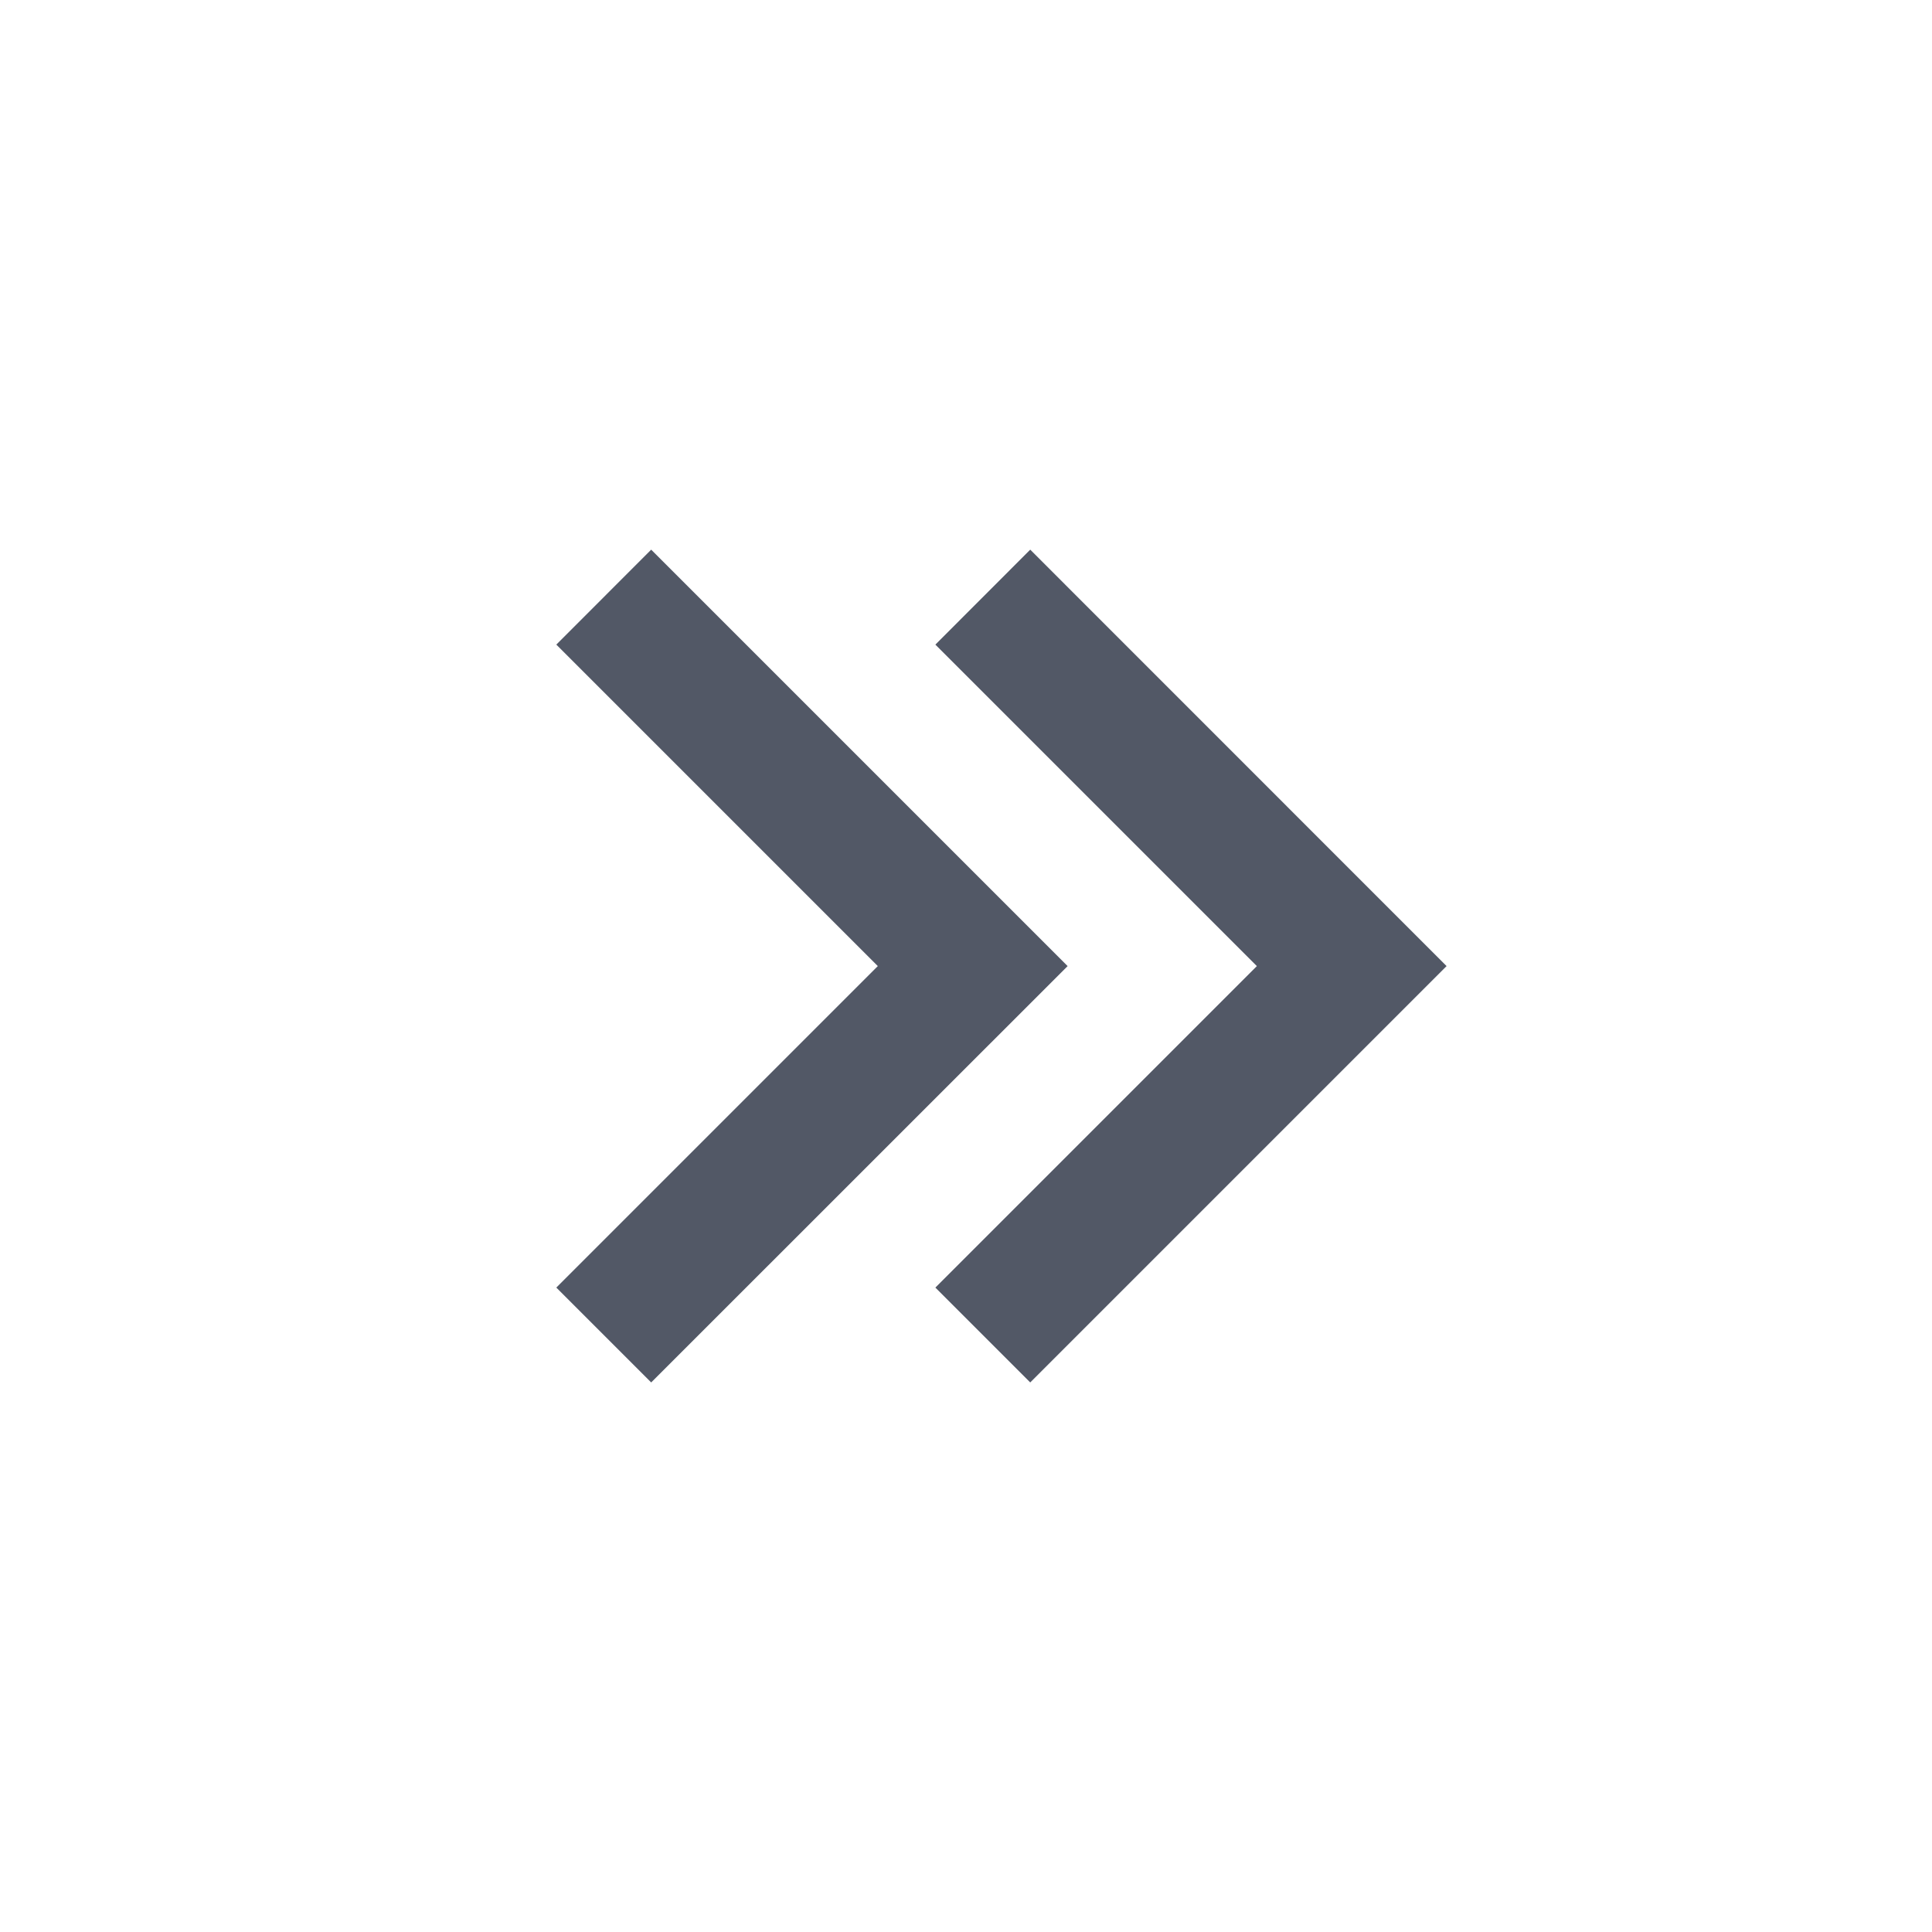 <svg width="20" height="20" viewBox="0 0 20 20" fill="none" xmlns="http://www.w3.org/2000/svg">
<path d="M14.975 10.001L10.665 5.69L9.683 6.673L13.011 10.001L9.683 13.329L10.665 14.311L14.975 10.001ZM11.052 10.001L6.741 5.69L5.759 6.673L9.087 10.001L5.759 13.329L6.741 14.311L11.052 10.001Z" fill="#525866"/>
</svg>
